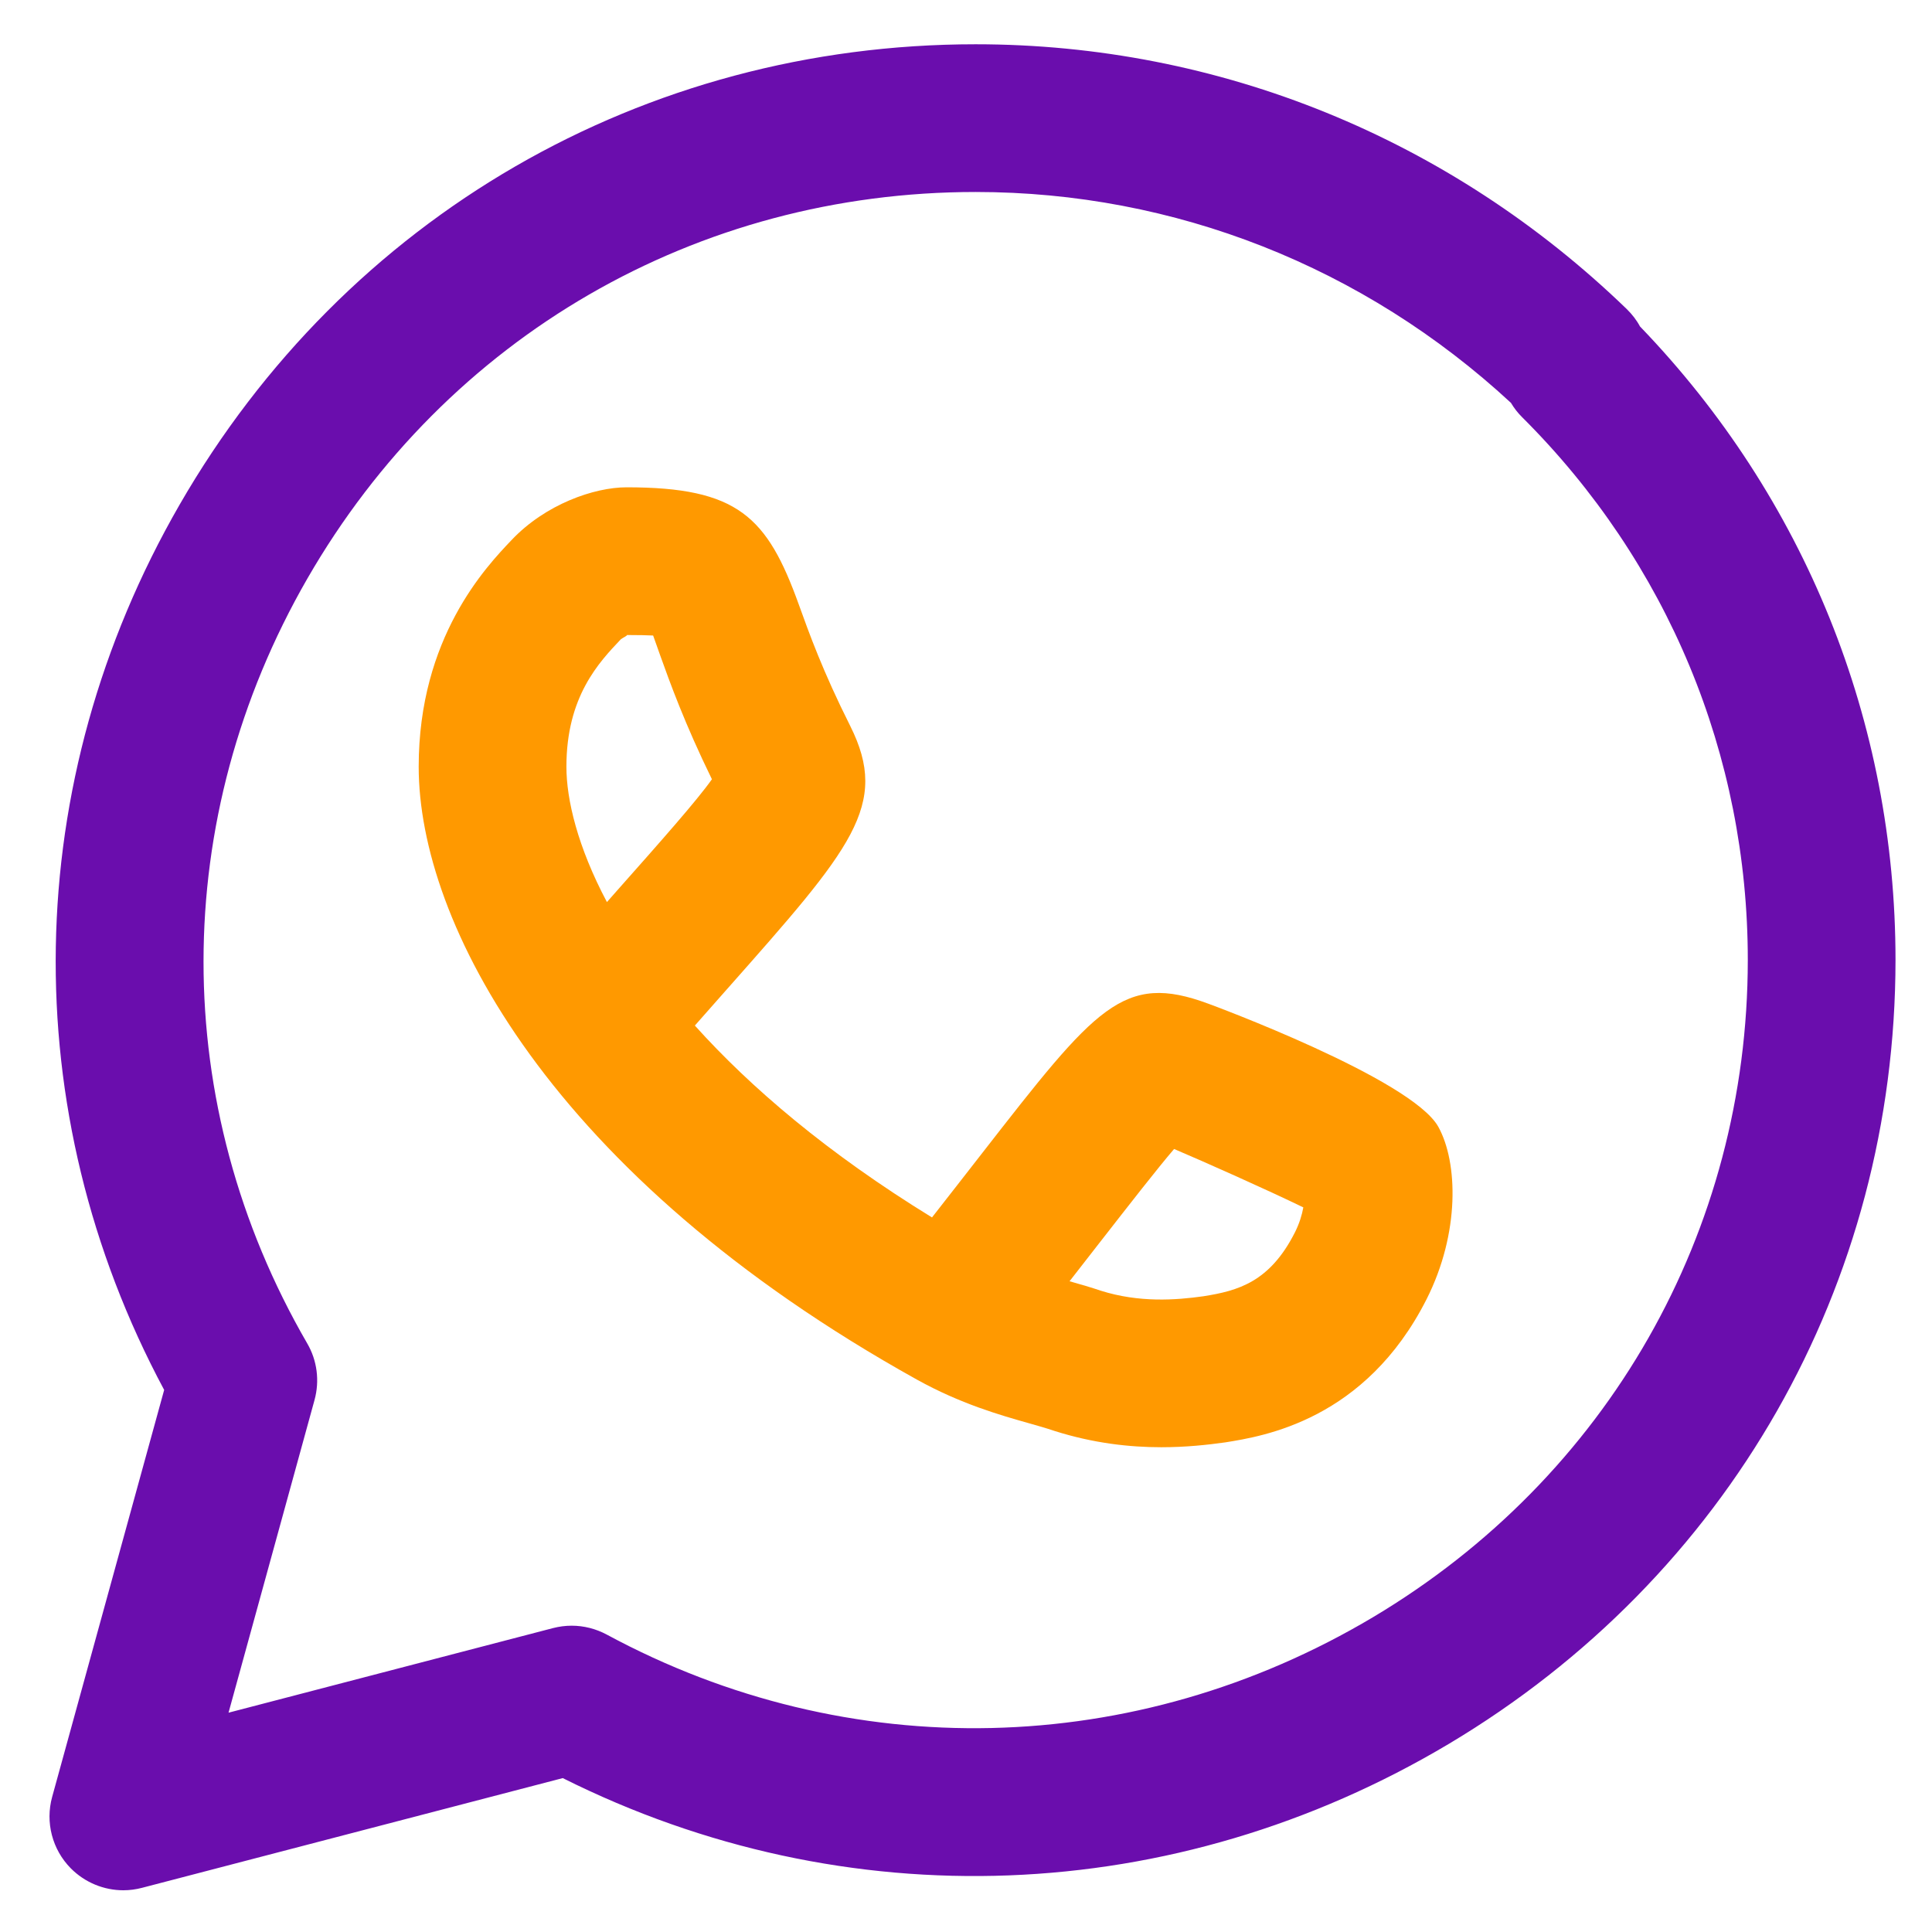 <svg width="35" height="35" viewBox="0 0 35 35" fill="none" xmlns="http://www.w3.org/2000/svg">
<g clip-path="url(#clip0_745_3845)">
<path d="M21.038 26.218C20.468 26.218 19.813 26.147 19.107 25.924C18.944 25.869 18.798 25.828 18.639 25.783C18.114 25.635 17.398 25.43 16.611 24.993C9.949 21.288 7.585 16.695 7.585 13.89C7.585 11.549 8.807 10.268 9.265 9.786C9.879 9.135 10.764 8.828 11.352 8.828C13.367 8.828 13.898 9.359 14.473 10.957C14.656 11.465 14.905 12.161 15.404 13.154C16.12 14.588 15.436 15.36 13.169 17.921L12.588 18.579C13.594 19.698 14.988 20.89 16.884 22.055C17.229 21.615 17.53 21.227 17.796 20.886C19.857 18.24 20.349 17.611 21.89 18.183C21.92 18.193 25.574 19.542 26.057 20.414C26.412 21.056 26.451 22.335 25.843 23.538C24.734 25.727 22.891 26.019 22.197 26.13C21.876 26.175 21.484 26.218 21.038 26.218ZM19.376 23.211C19.579 23.269 19.769 23.323 19.941 23.382C20.642 23.603 21.303 23.553 21.801 23.483C22.428 23.384 23.002 23.226 23.457 22.329C23.54 22.165 23.587 22.007 23.611 21.873C22.95 21.552 21.83 21.053 21.27 20.815C20.969 21.166 20.482 21.792 19.907 22.529C19.745 22.739 19.568 22.966 19.376 23.211ZM11.352 11.504C11.384 11.508 11.284 11.552 11.248 11.58C10.849 12.001 10.261 12.619 10.261 13.89C10.261 14.484 10.463 15.339 10.995 16.342L11.166 16.148C11.97 15.242 12.631 14.495 12.897 14.117C12.402 13.104 12.136 12.364 11.956 11.862C11.906 11.727 11.87 11.612 11.832 11.513C11.729 11.508 11.576 11.504 11.352 11.504Z" fill="#FF9900"/>
<path d="M2.235 34.244C1.882 34.244 1.538 34.104 1.282 33.846C0.946 33.506 0.818 33.012 0.945 32.552L2.974 25.18C0.264 20.122 0.357 14.17 3.253 9.144C6.262 3.922 11.655 0.802 17.675 0.802C22.082 0.802 26.27 2.505 29.47 5.599C29.566 5.693 29.648 5.798 29.71 5.914C32.698 9.016 34.339 13.078 34.339 17.393C34.336 23.266 31.31 28.574 26.245 31.593C21.275 34.554 15.316 34.776 10.195 32.212L2.572 34.2C2.461 34.229 2.347 34.244 2.235 34.244ZM10.356 29.451C10.576 29.451 10.794 29.506 10.992 29.612C15.379 31.981 20.567 31.862 24.875 29.296C29.125 26.762 31.661 22.313 31.663 17.393C31.663 13.677 30.212 10.185 27.576 7.559C27.495 7.479 27.428 7.392 27.372 7.298C24.706 4.831 21.275 3.478 17.675 3.478C12.623 3.478 8.096 6.095 5.569 10.48C3.061 14.833 3.06 20.013 5.565 24.336C5.746 24.646 5.793 25.015 5.698 25.362L4.14 31.027L10.02 29.494C10.13 29.466 10.242 29.451 10.356 29.451Z" fill="#6A0DAD"/>
</g>
<defs>
<clipPath id="clip0_745_3845">
<rect width="33.442" height="33.442" fill="white" transform="translate(0.897 0.802)"/>
</clipPath>
</defs>
</svg>

